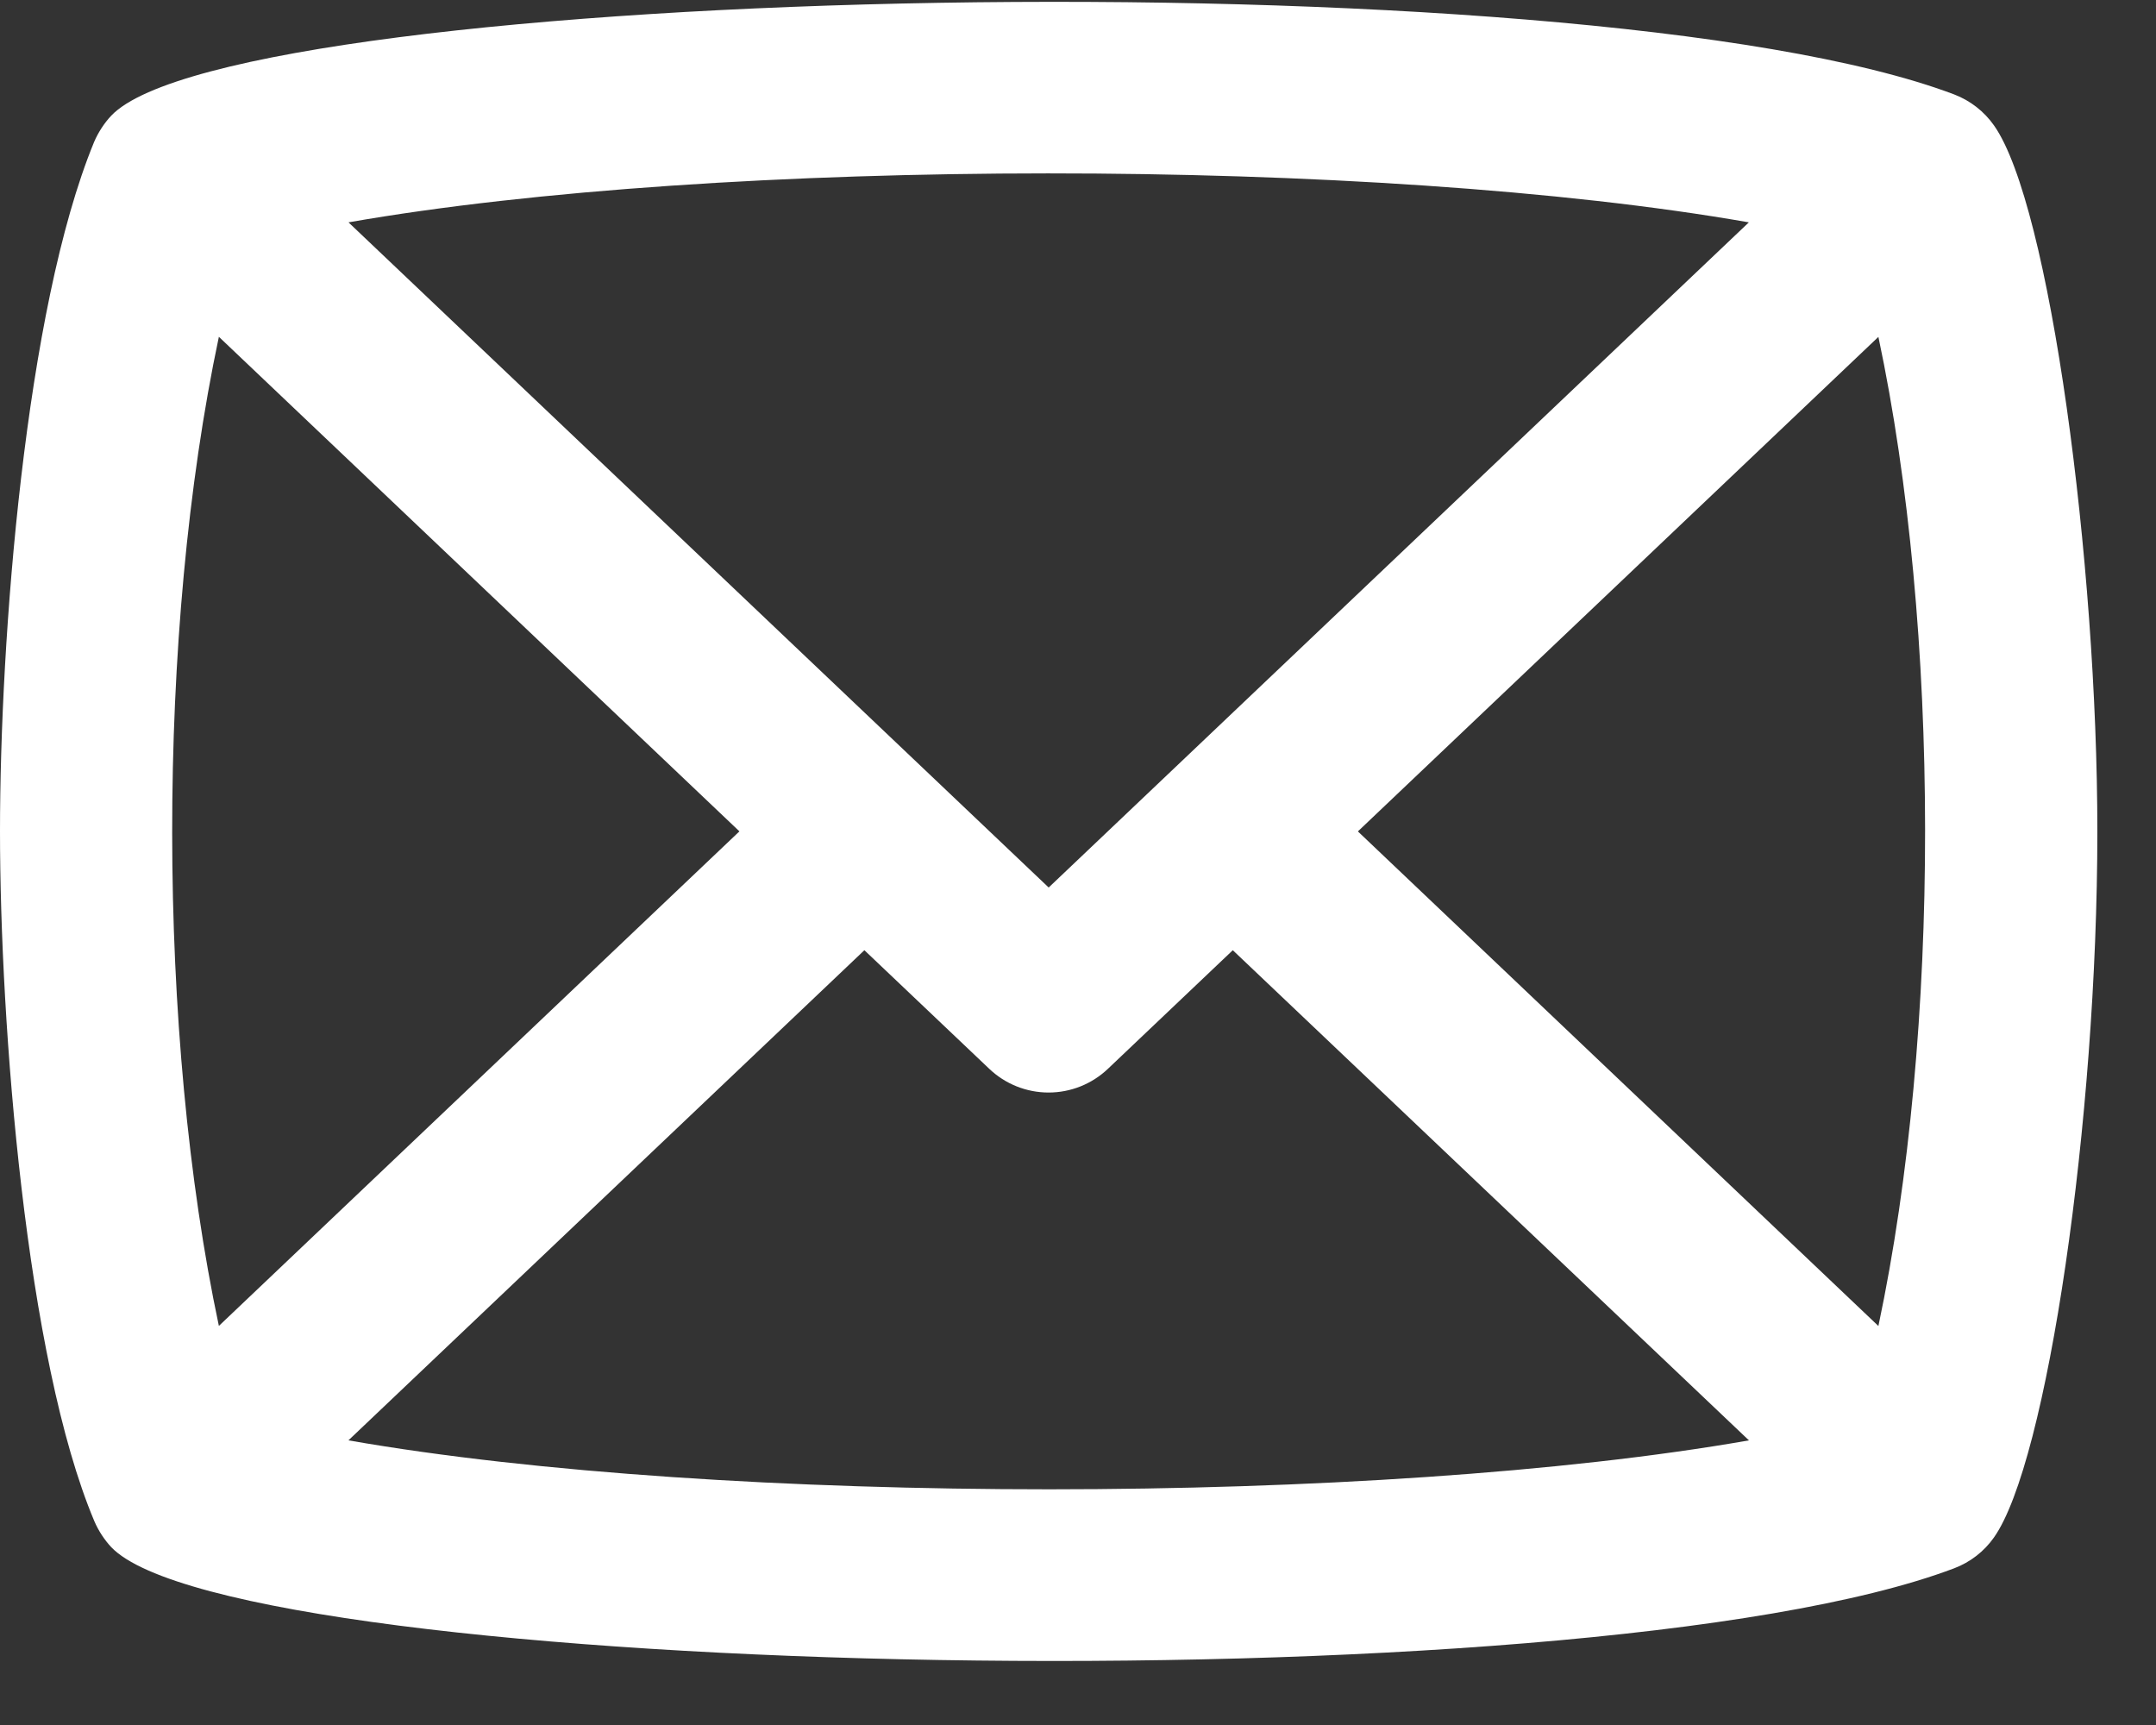 <svg width="25" height="20" viewBox="0 0 25 20" fill="none" xmlns="http://www.w3.org/2000/svg">
<rect x="0" y="0" width="25" height="20" fill="#333333" stroke="none"/>
<g clip-path="url(#clip0_482_1502)">
<path d="M23.12 17.827C23.737 16.959 24.32 12.99 24.32 9.639C24.32 6.516 23.77 2.374 23.122 1.455C23.008 1.292 22.846 1.166 22.66 1.095C18.315 -0.55 2.73 -0.175 1.29 1.341C1.216 1.419 1.14 1.53 1.09 1.649C0.29 3.594 0 7.413 0 9.639C0 11.876 0.3 15.755 1.094 17.637C1.143 17.752 1.216 17.859 1.289 17.937C2.735 19.457 18.319 19.827 22.66 18.183C22.845 18.113 23.006 17.989 23.12 17.827ZM15.745 9.64L21.781 3.906C22.498 7.283 22.508 11.946 21.781 15.374L15.746 9.64H15.745ZM20.278 2.579L12.16 10.29L4.041 2.578C8.349 1.823 15.949 1.819 20.279 2.578L20.278 2.579ZM2.538 15.373C1.821 11.996 1.811 7.333 2.538 3.905L8.574 9.639L2.538 15.373ZM4.04 16.7L10.023 11.017L11.471 12.392C11.657 12.569 11.903 12.667 12.159 12.667C12.415 12.667 12.661 12.569 12.847 12.392L14.295 11.017L20.28 16.7C15.972 17.455 8.371 17.458 4.042 16.7H4.04Z" fill="white"/>
</g>
<defs>
<clipPath id="clip0_482_1502">
<rect width="25" height="20" fill="white"/>
</clipPath>
</defs>
</svg>
